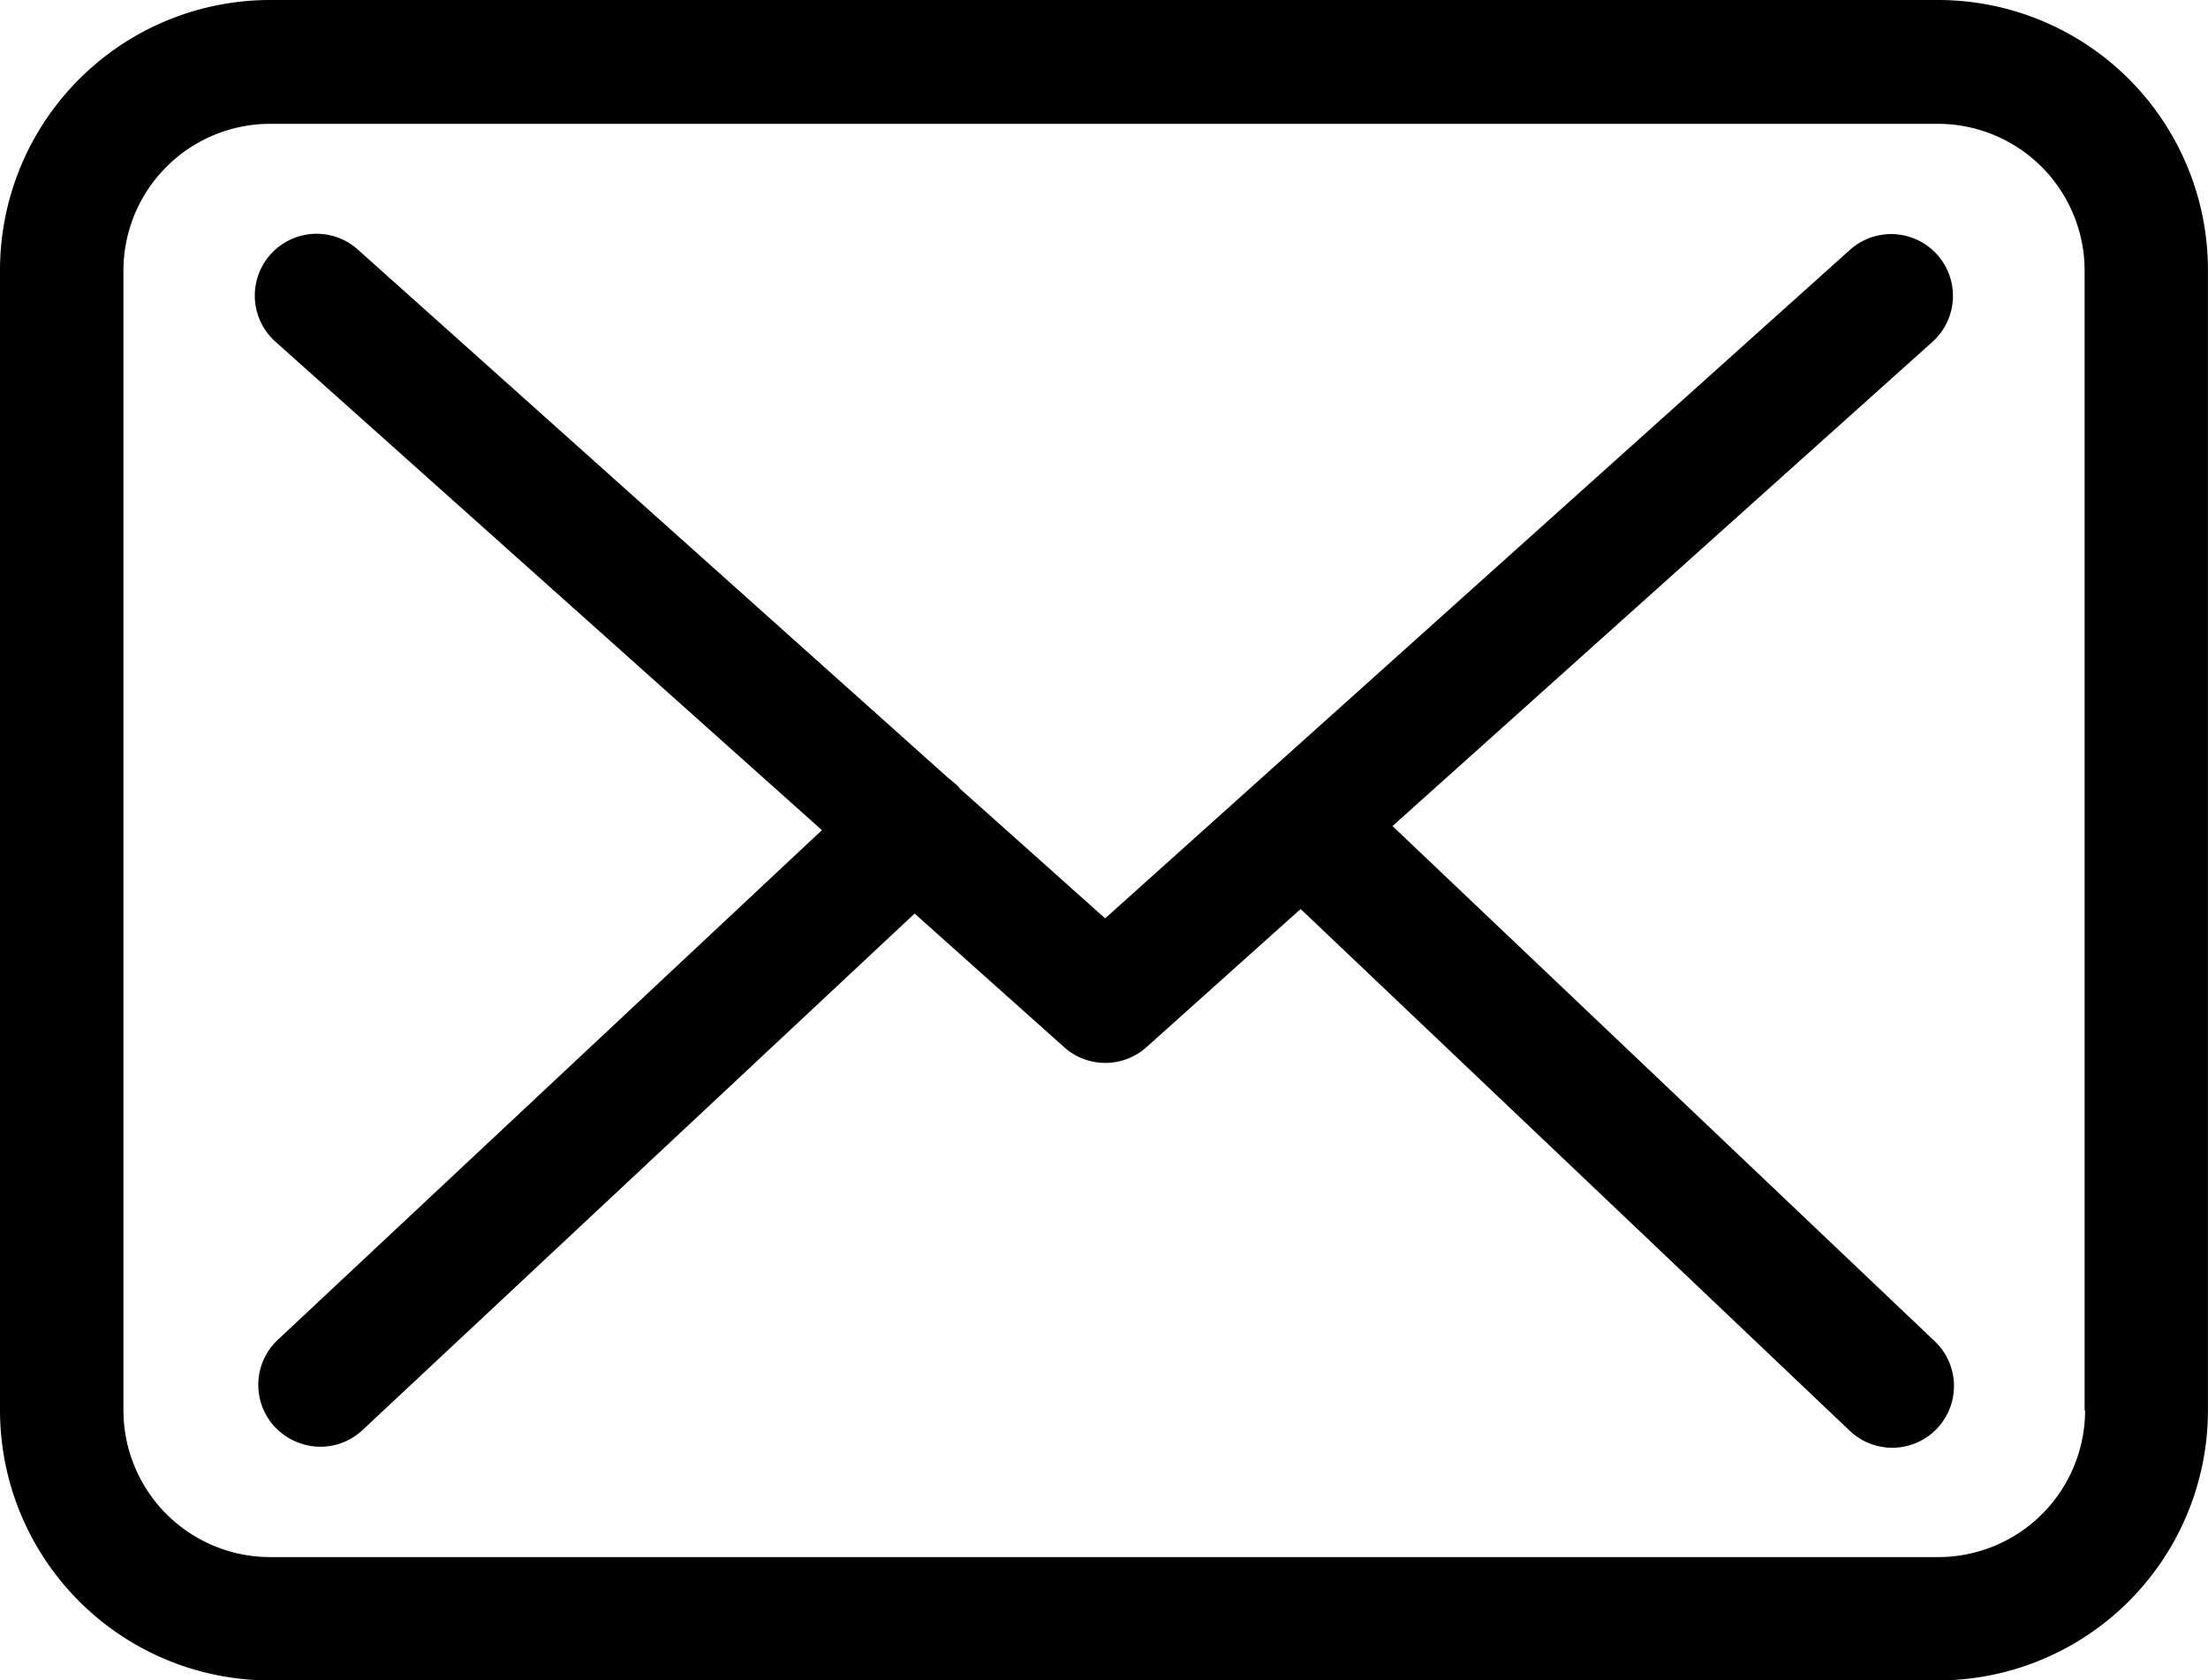 <svg xmlns="http://www.w3.org/2000/svg" width="46.51" height="35.394" viewBox="0 0 46.51 35.394">
  <g id="_126516" data-name="126516" transform="translate(0)">
    <g id="Group_635" data-name="Group 635">
      <path id="Path_26044" data-name="Path 26044" d="M40.832,57.75H5.687A5.692,5.692,0,0,0,0,63.437v24.02a5.692,5.692,0,0,0,5.687,5.687H40.822a5.692,5.692,0,0,0,5.687-5.687V63.447A5.686,5.686,0,0,0,40.832,57.75Zm3.089,29.707a3.093,3.093,0,0,1-3.089,3.089H5.687A3.093,3.093,0,0,1,2.6,87.457V63.447a3.093,3.093,0,0,1,3.089-3.089H40.822a3.093,3.093,0,0,1,3.089,3.089v24.01Z" transform="translate(0 -57.75)"/>
      <path id="Path_26045" data-name="Path 26045" d="M79.719,121.379l11.375-10.2a1.3,1.3,0,1,0-1.742-1.934L73.666,123.323l-3.06-2.733c-.01-.01-.019-.019-.019-.029a1.922,1.922,0,0,0-.212-.183L57.922,109.234a1.3,1.3,0,1,0-1.732,1.944L67.7,121.465,56.238,132.2a1.3,1.3,0,0,0-.058,1.838,1.329,1.329,0,0,0,.953.414,1.3,1.3,0,0,0,.885-.346l11.635-10.884,3.156,2.82a1.3,1.3,0,0,0,1.732-.01l3.243-2.906,11.567,10.99a1.3,1.3,0,0,0,1.838-.048,1.3,1.3,0,0,0-.048-1.838Z" transform="translate(-50.387 -103.98)"/>
    </g>
  </g>
</svg>
